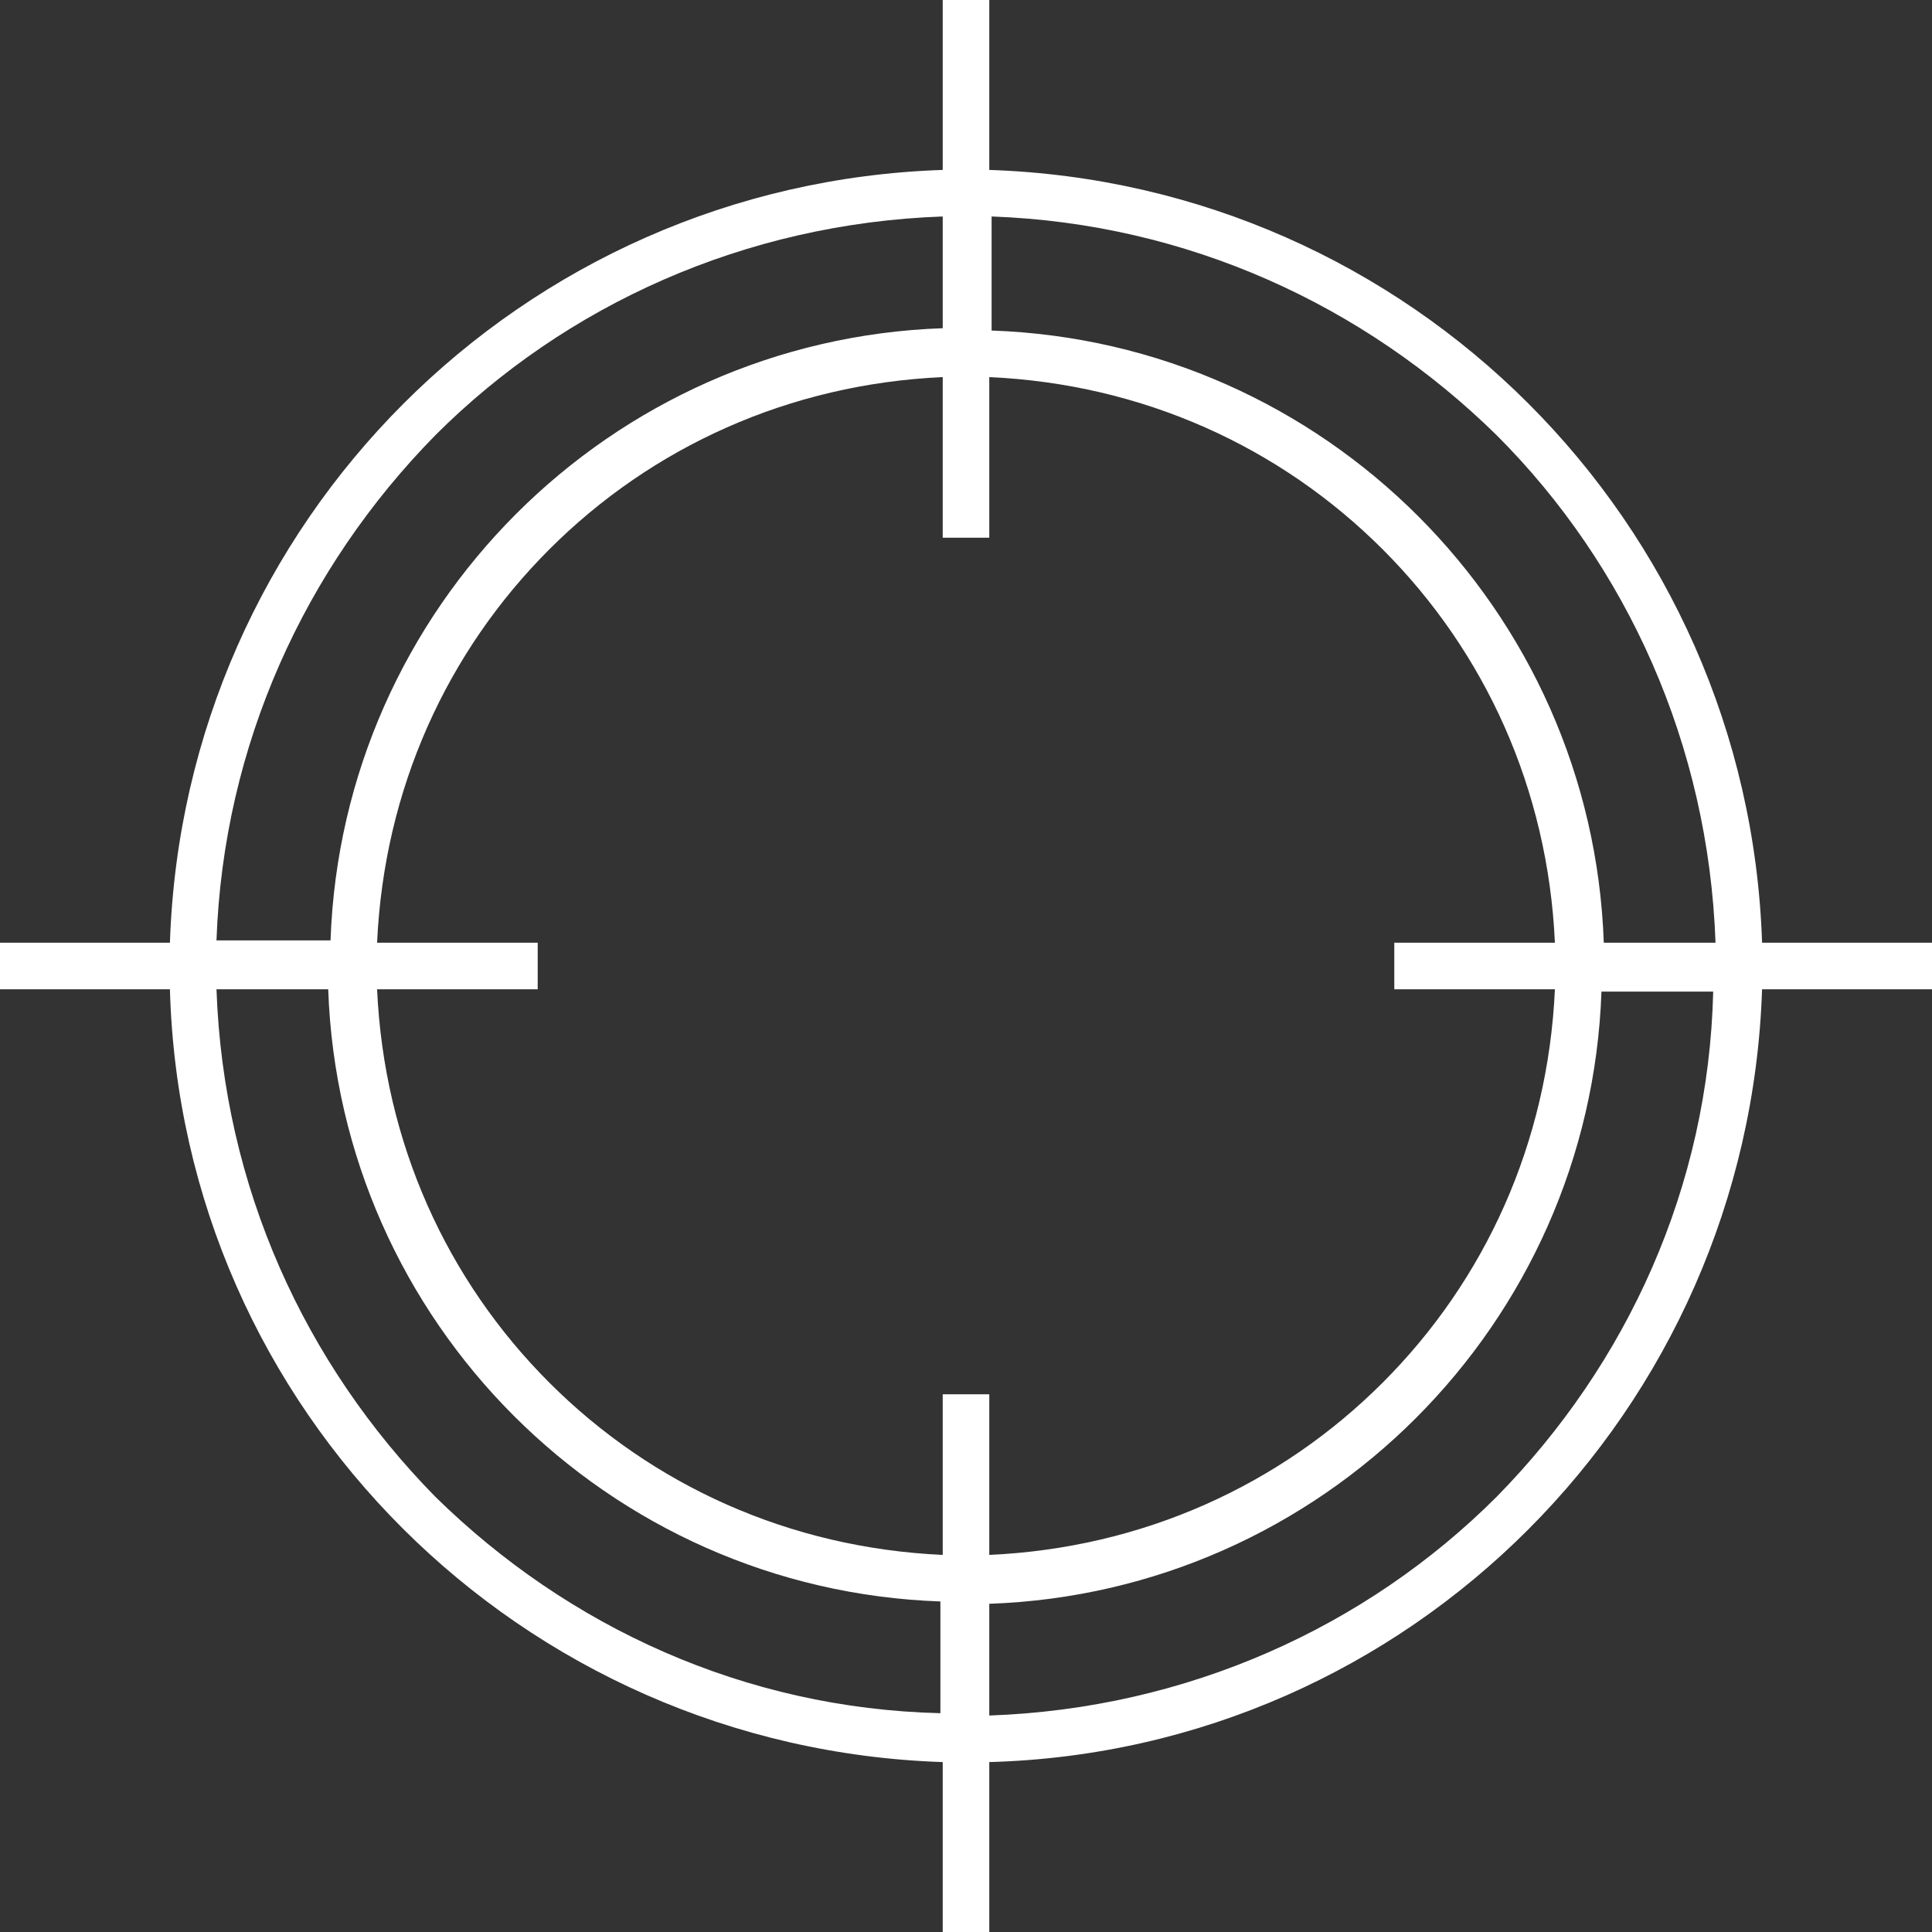 <svg xmlns:xlink="http://www.w3.org/1999/xlink" xmlns="http://www.w3.org/2000/svg" class="dcbm-right-icon style-svg replaced-svg svg-replaced-0" id="svg-replaced-0" aria-hidden="true" xml:space="preserve" style="overflow: visible; width: 46px; height: 46px; display: block; transform: scale(1, 1); transition-property: none;" viewBox="0 0 83 83" height="46" width="46" y="0px" x="0px"><rect x="0" y="0" width="83" height="83" fill="#333333" stroke="none"/><style type="text/css">	.st0-5f4ff5d41b116{fill:#FFFFFF;}</style><defs><linearGradient y2="0%" x2="50%" y1="100%" x1="50%" gradientUnits="userSpaceOnUse" id="CerosGradient_idc91b63042" data-cerosgradient="true" class="cerosgradient"><stop style="transition-property: none;" stop-color="#d1d1d1" offset="0%"></stop><stop style="transition-property: none;" stop-color="#d1d1d1" offset="100%"></stop></linearGradient><linearGradient></linearGradient></defs><g>	<path style="transition-property: none;" d="M83,40.5h-7.3C75.1,22.4,60.6,7.9,42.5,7.3V0h-2v7.3C22.4,7.9,7.9,22.4,7.3,40.5H0v2h7.3   c0.5,18.1,15.1,32.6,33.2,33.2V83h2v-7.3c18.1-0.5,32.6-15.1,33.2-33.2H83V40.5z M64.3,18.7c5.6,5.6,9.1,13.3,9.4,21.8h-4.8   c-0.5-14.3-12-25.8-26.3-26.3V9.3C51,9.6,58.6,13.1,64.3,18.7z M40.5,59.9v6.9c-6.6-0.3-12.5-3-16.9-7.4   c-4.4-4.4-7.1-10.3-7.4-16.9h6.9v-2h-6.9c0.3-6.6,3-12.5,7.4-16.9c4.4-4.4,10.3-7.1,16.9-7.4v6.9h2v-6.9c6.6,0.3,12.5,3,16.9,7.4   c4.4,4.4,7.1,10.3,7.4,16.9h-6.9v2h6.9c-0.3,6.6-3,12.5-7.4,16.9c-4.4,4.4-10.3,7.1-16.9,7.4v-6.9C42.5,59.9,40.5,59.9,40.5,59.9z    M18.7,18.7c5.6-5.6,13.3-9.1,21.8-9.4v4.8c-14.3,0.5-25.8,12-26.3,26.3H9.3C9.6,32,13.1,24.4,18.7,18.7z M18.7,64.3   C13.1,58.6,9.6,51,9.3,42.5h4.8c0.5,14.3,12,25.8,26.3,26.3v4.8C32,73.4,24.4,69.9,18.7,64.3z M64.3,64.3   c-5.6,5.6-13.3,9.1-21.8,9.4v-4.8c14.3-0.5,25.8-12,26.3-26.3h4.8C73.4,51,69.9,58.6,64.3,64.3z" class="st0-5f4ff5d41b116"></path></g></svg>